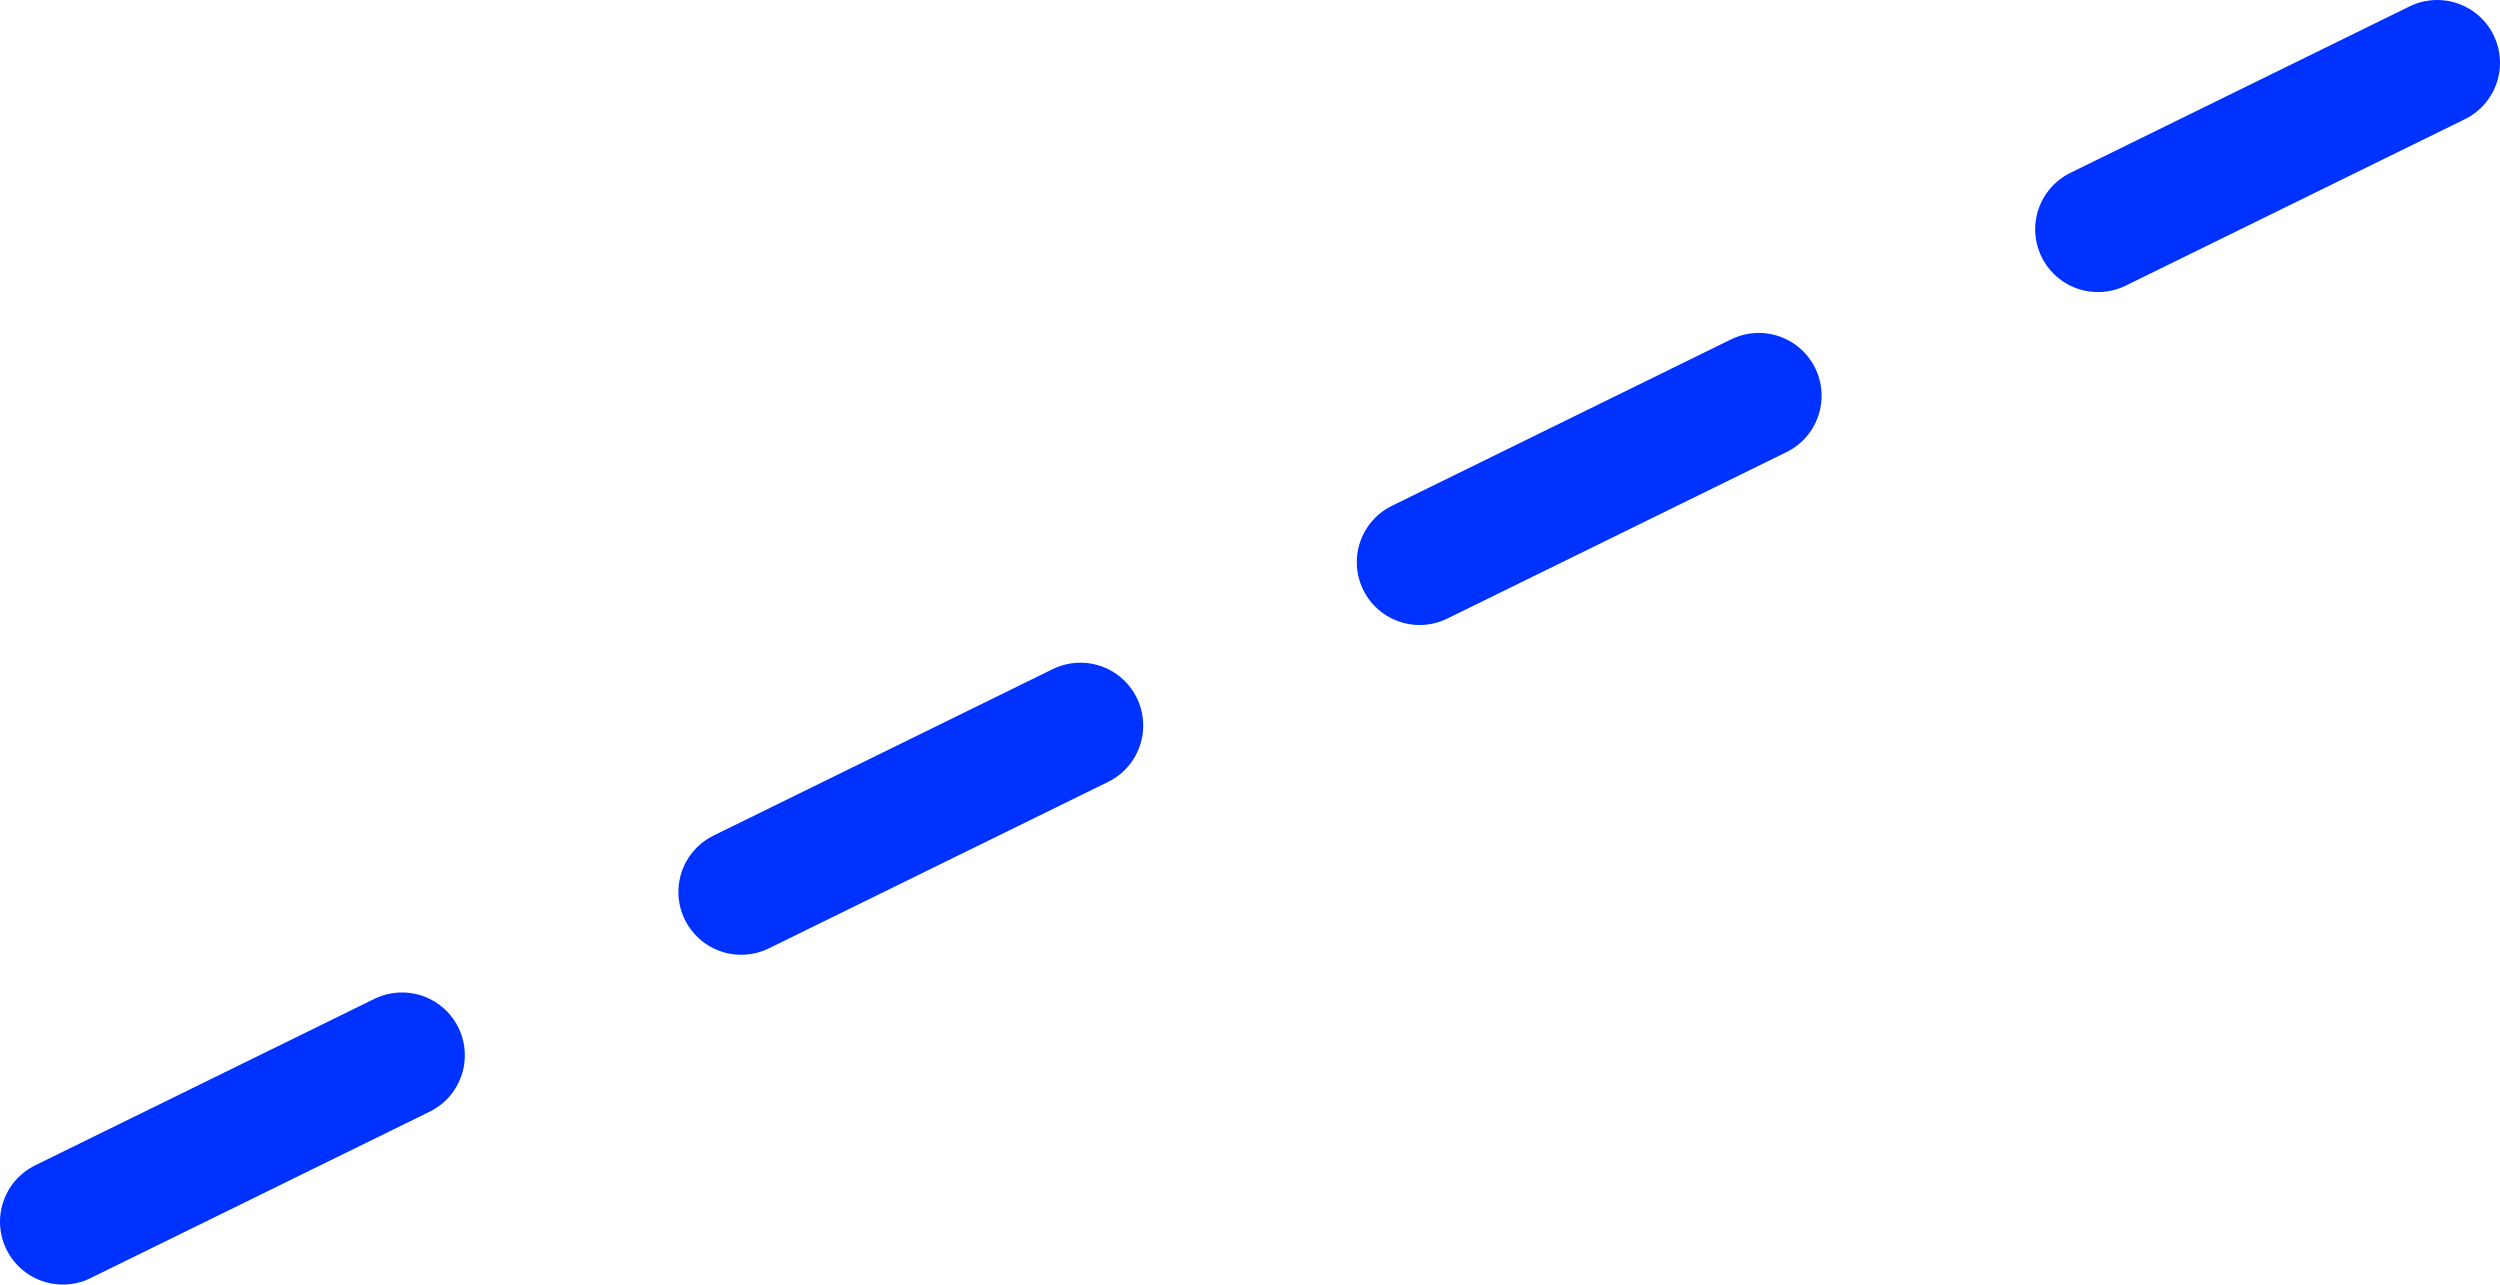 <?xml version="1.0" encoding="UTF-8" standalone="no"?>
<svg xmlns:xlink="http://www.w3.org/1999/xlink" height="40.9px" width="79.6px" xmlns="http://www.w3.org/2000/svg">
  <g transform="matrix(1.0, 0.0, 0.0, 1.0, 36.1, 22.25)">
    <path d="M41.5 -20.25 L30.7 -14.95 M-23.3 11.35 L-34.1 16.65 M-1.7 0.85 L-12.5 6.15 M19.9 -9.65 L9.1 -4.35" fill="none" stroke="#0032ff" stroke-linecap="round" stroke-linejoin="round" stroke-width="4.0"/>
  </g>
</svg>
